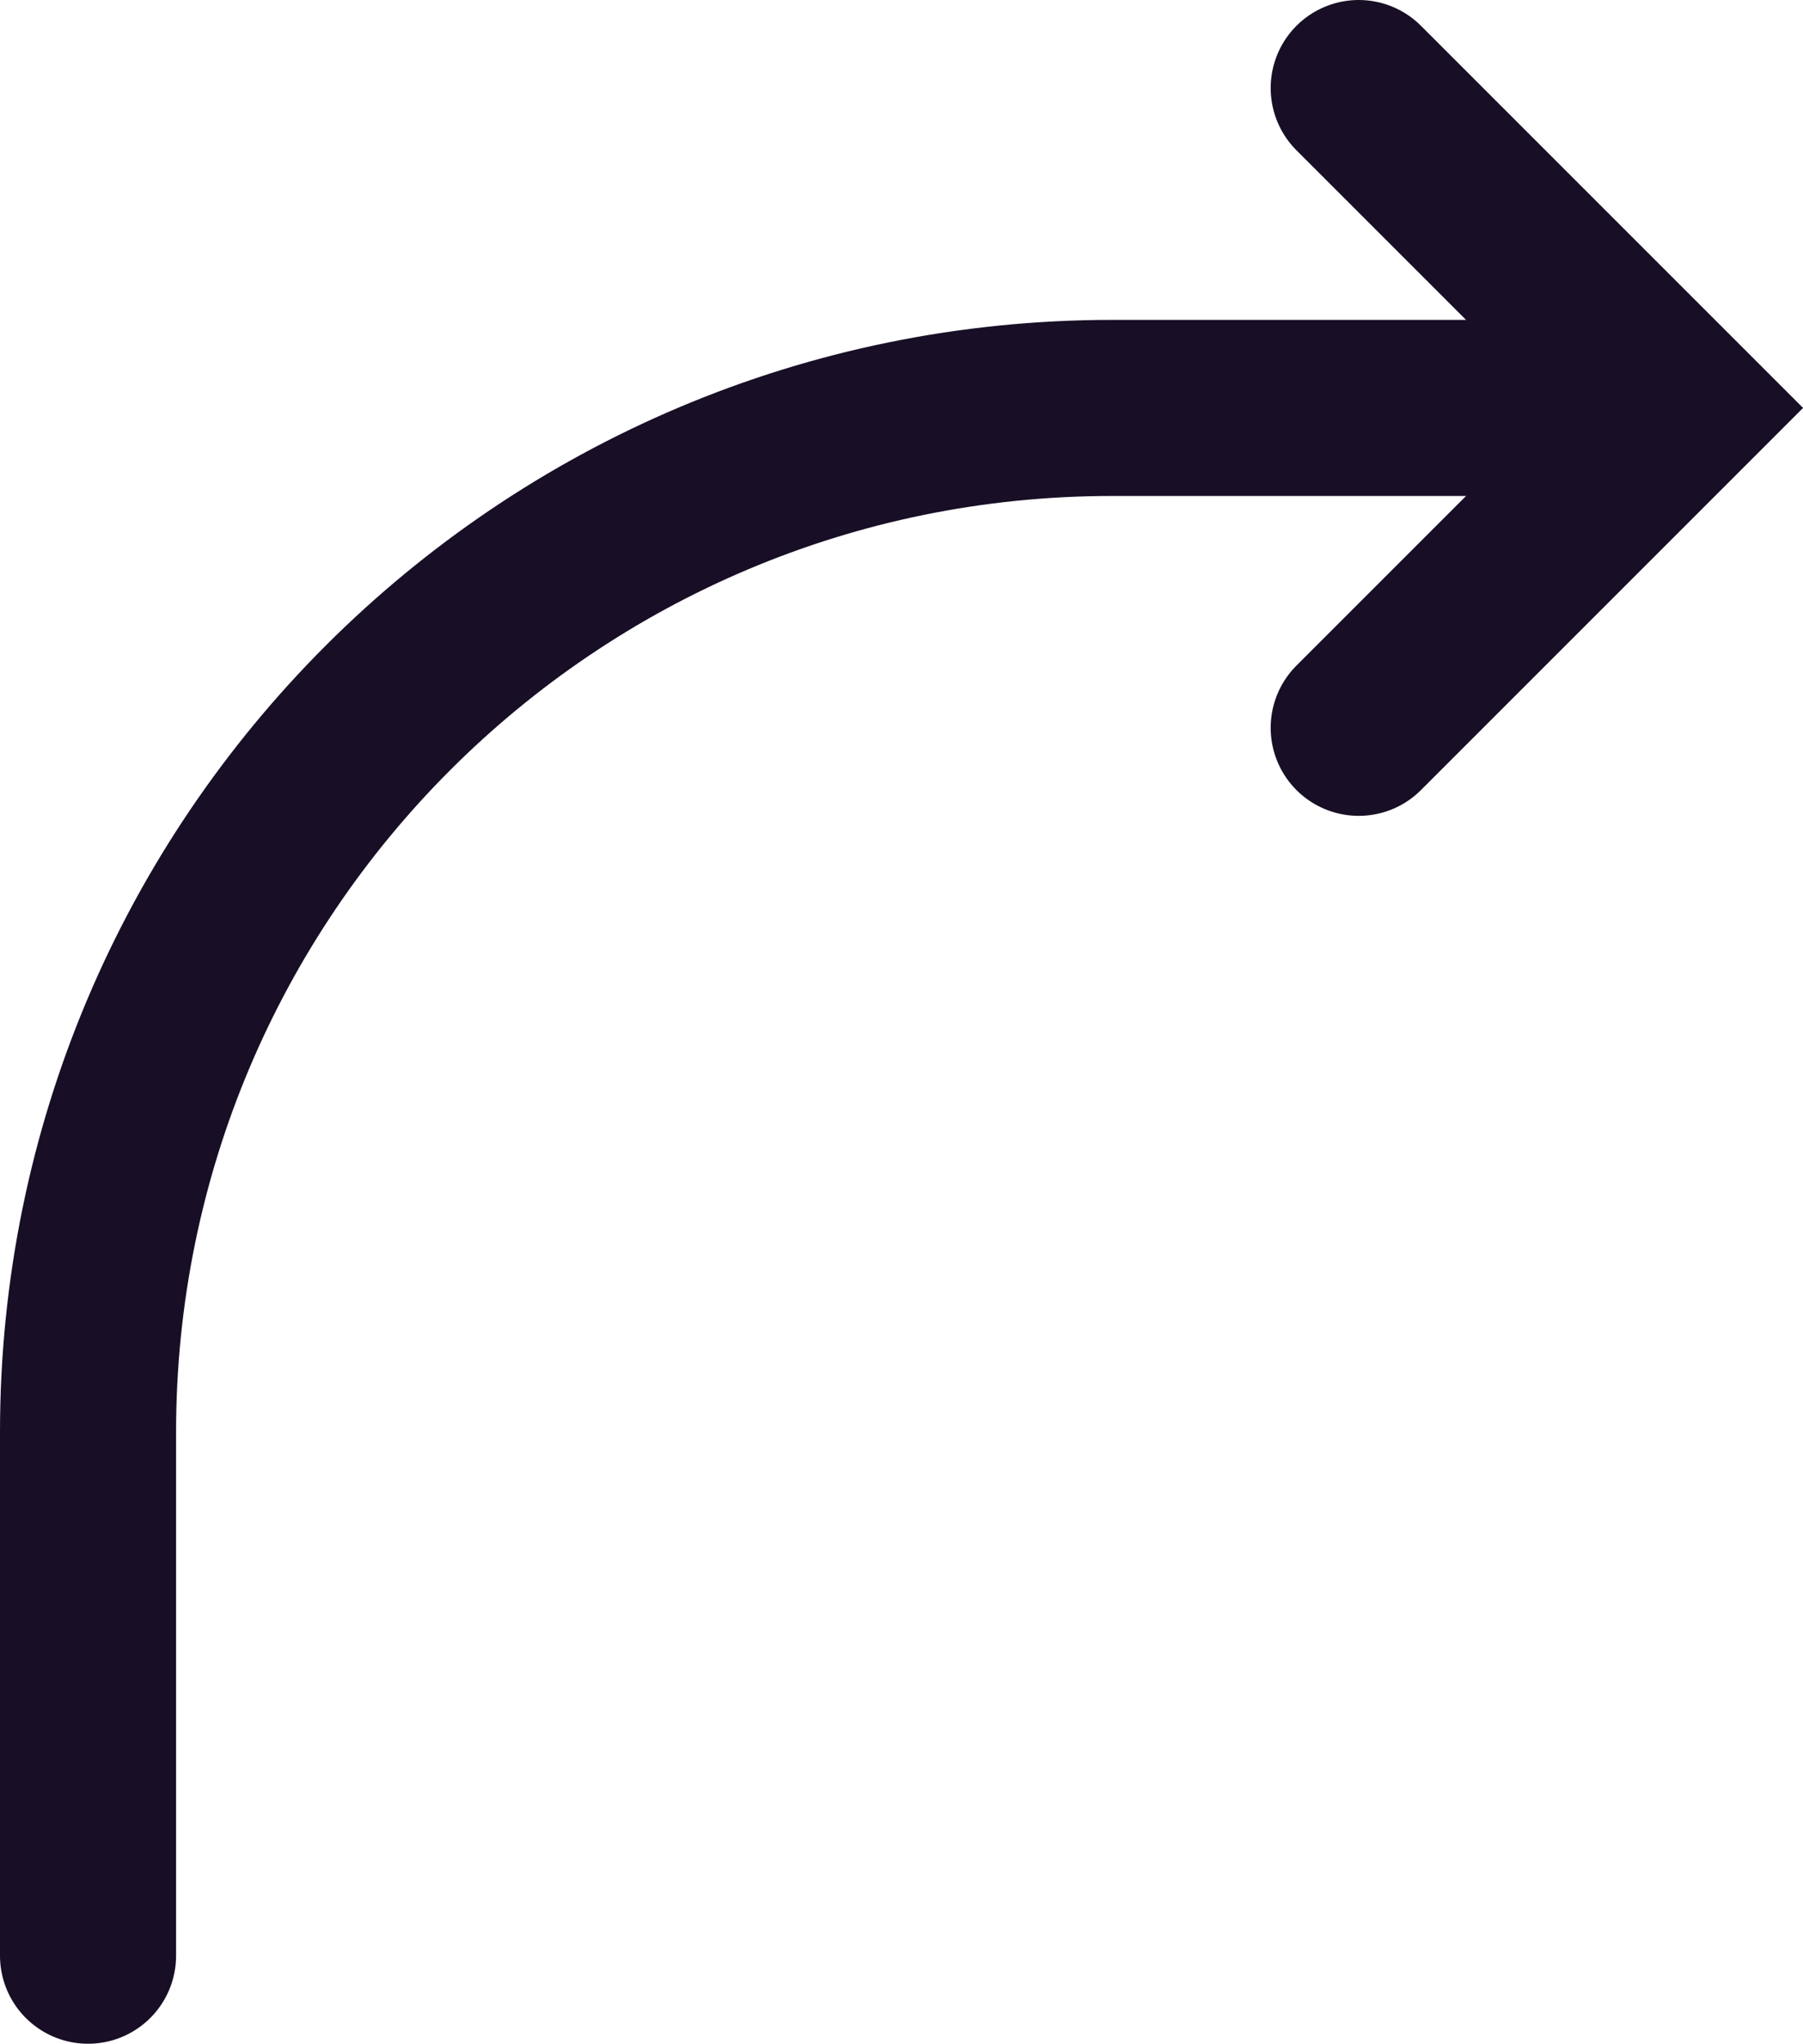 <?xml version="1.0" encoding="UTF-8"?>
<svg id="Layer_2" data-name="Layer 2" xmlns="http://www.w3.org/2000/svg" viewBox="0 0 30.72 34.82">
  <defs>
    <style>
      .cls-1 {
        fill: none;
        stroke: #180f26;
        stroke-linecap: round;
        stroke-miterlimit: 8;
        stroke-width: 3px;
      }
    </style>
  </defs>
  <g id="Layer_2-2" data-name="Layer 2">
    <g id="Layer_1-2" data-name="Layer 1-2">
      <polyline class="cls-1" points="23.15 1.5 28.6 6.95 23.15 12.4"/>
    </g>
    <path class="cls-1" d="M1.5,33.32v-8.92C1.5,14.76,9.31,6.95,18.95,6.95h8.92"/>
  </g>
</svg>